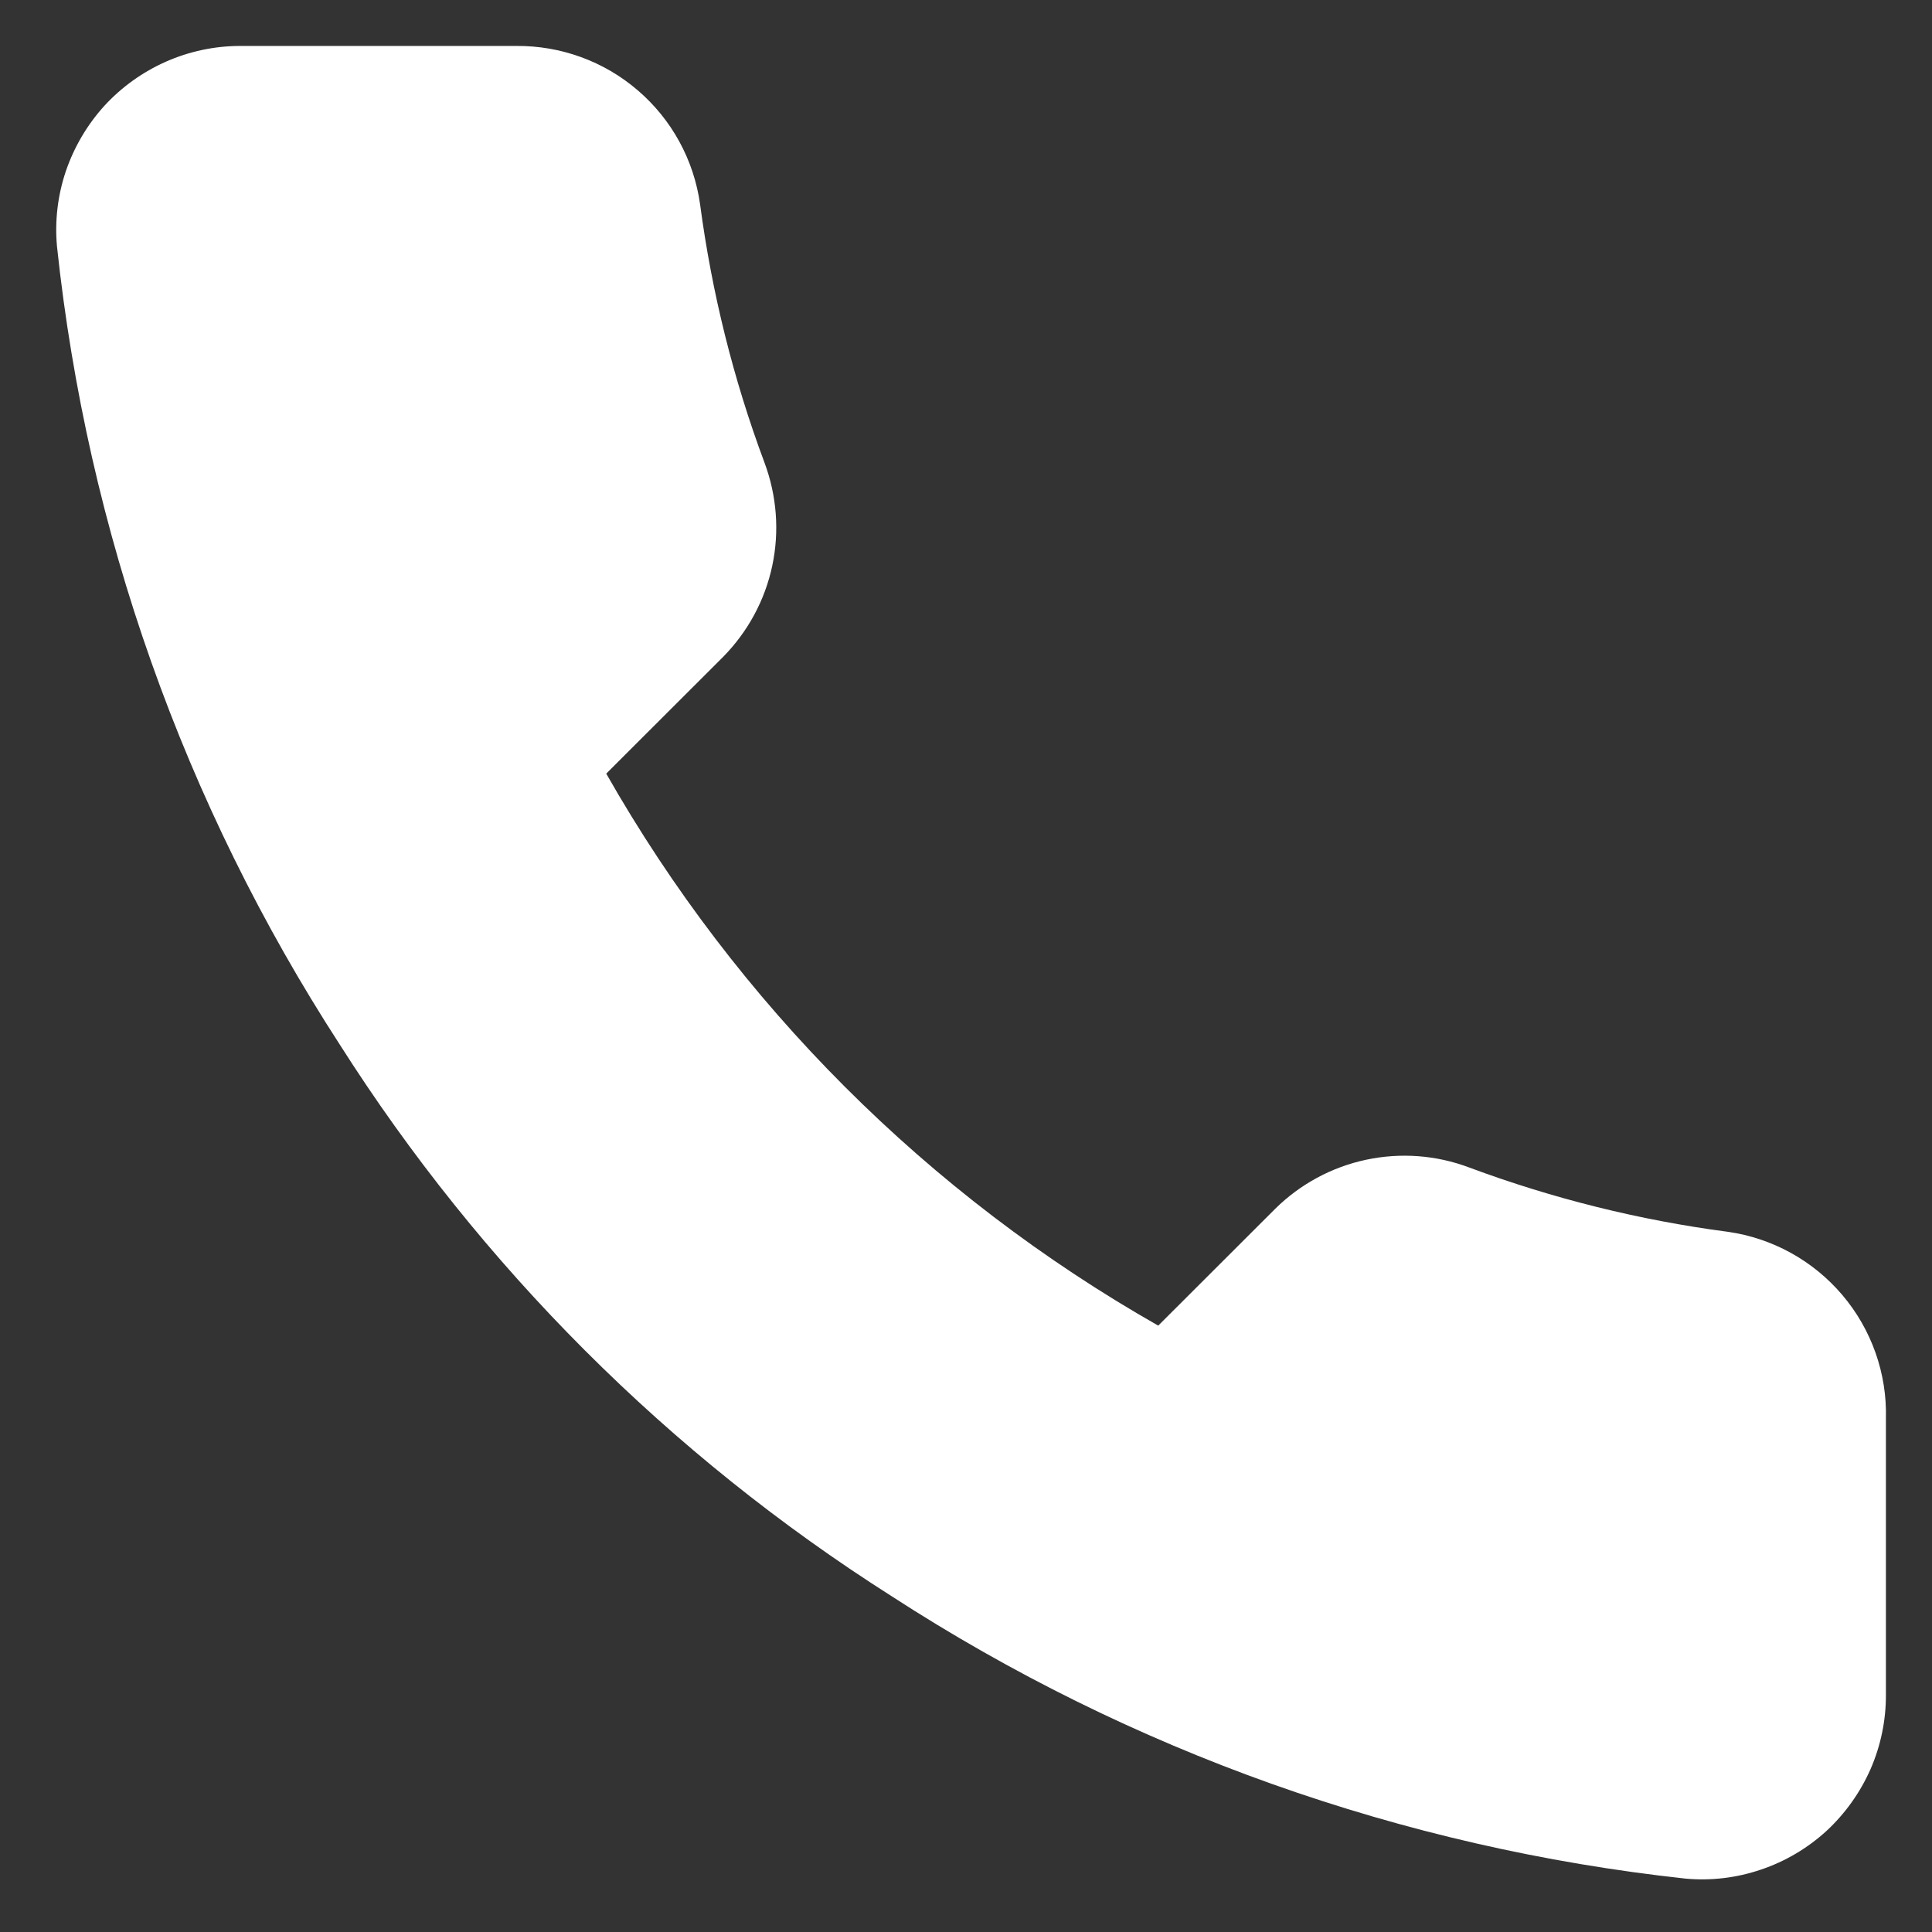 <svg width="14" height="14" viewBox="0 0 14 14" fill="none" xmlns="http://www.w3.org/2000/svg">
<rect x="0" y="0" width="14" height="14" fill="#333333" stroke="none"/>
<path d="M13.666 10.28V12.28C13.667 12.465 13.629 12.649 13.555 12.819C13.48 12.989 13.371 13.142 13.235 13.268C13.098 13.393 12.936 13.489 12.76 13.548C12.584 13.608 12.398 13.63 12.213 13.613C10.162 13.39 8.191 12.689 6.46 11.566C4.849 10.543 3.483 9.177 2.46 7.566C1.333 5.827 0.632 3.847 0.413 1.786C0.396 1.602 0.418 1.416 0.477 1.241C0.537 1.065 0.632 0.904 0.756 0.767C0.881 0.631 1.033 0.522 1.202 0.447C1.372 0.372 1.555 0.333 1.74 0.333H3.74C4.063 0.33 4.377 0.444 4.622 0.655C4.868 0.866 5.028 1.159 5.073 1.48C5.158 2.12 5.314 2.748 5.54 3.353C5.629 3.592 5.649 3.851 5.596 4.1C5.543 4.35 5.419 4.578 5.24 4.76L4.393 5.606C5.342 7.275 6.724 8.657 8.393 9.606L9.24 8.76C9.421 8.581 9.65 8.457 9.899 8.404C10.149 8.351 10.408 8.37 10.646 8.46C11.251 8.685 11.88 8.842 12.52 8.926C12.844 8.972 13.139 9.135 13.351 9.385C13.562 9.634 13.675 9.953 13.666 10.28Z" fill="white"/>
</svg>
